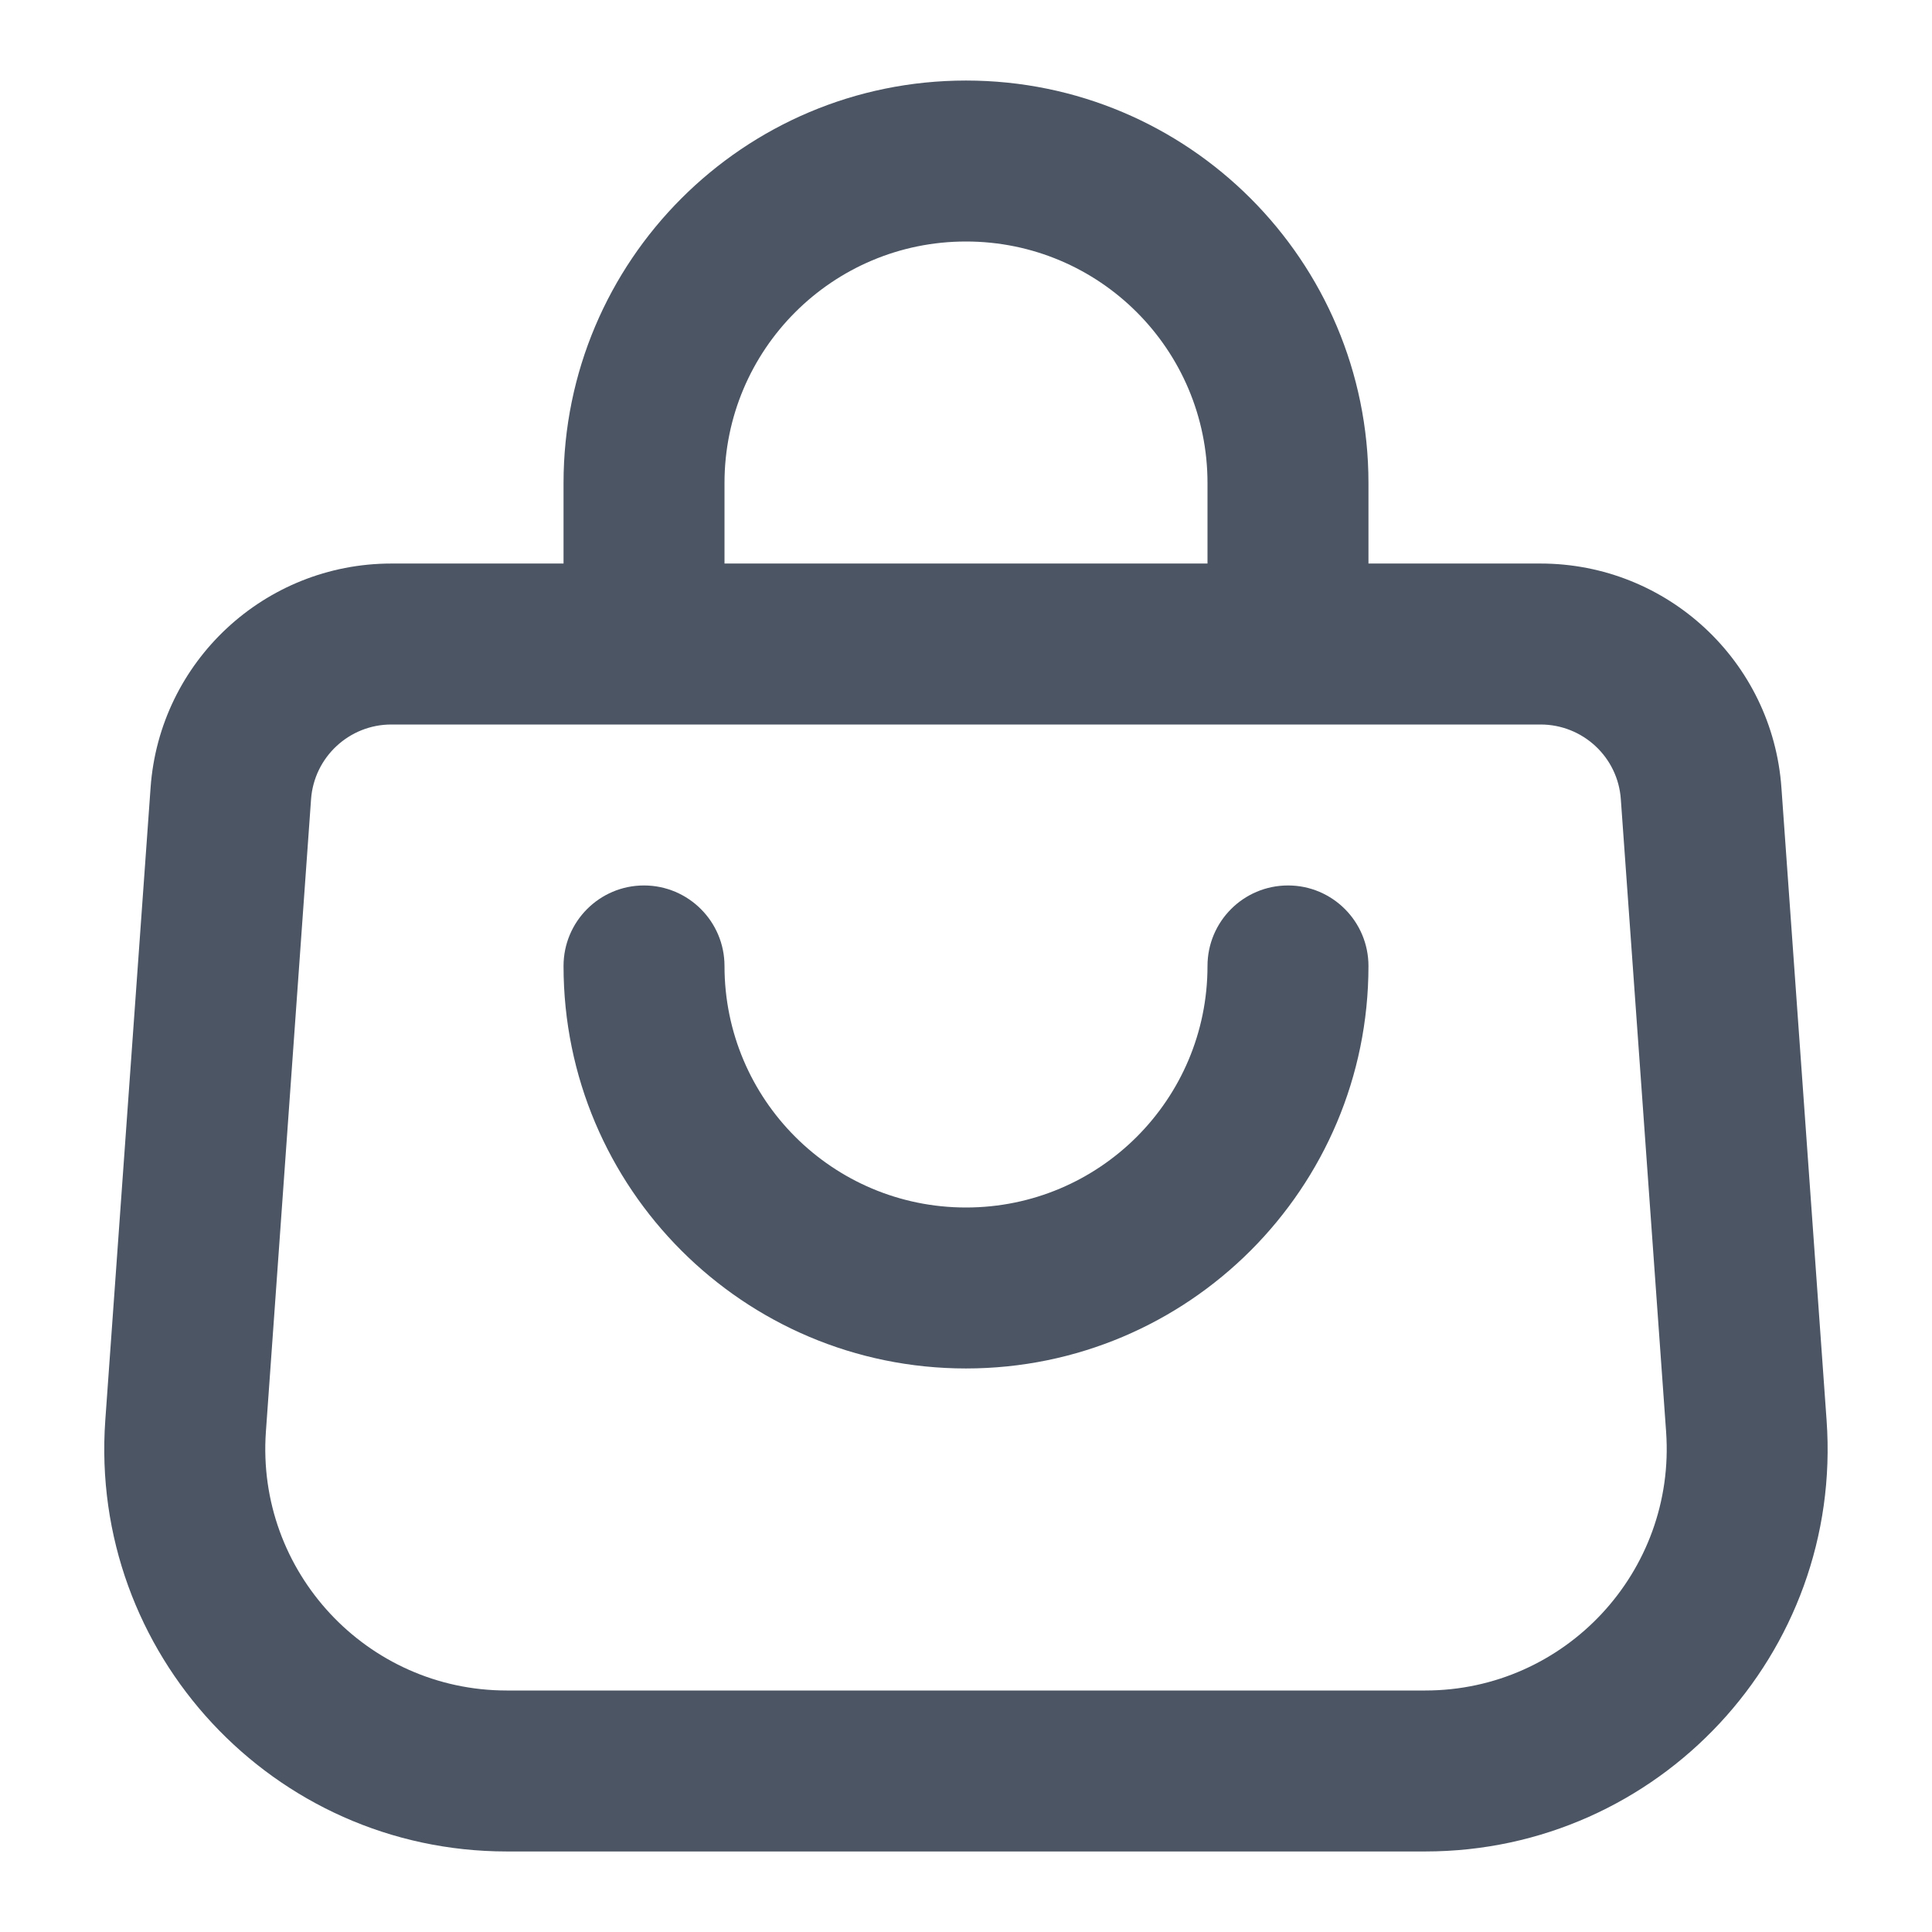 <?xml version="1.0" encoding="UTF-8"?> <svg xmlns="http://www.w3.org/2000/svg" width="16" height="16" viewBox="0 0 16 16" fill="none"><g clip-path="url(#clip0_3_2163)"><path d="M5.333 7.333C5.701 7.333 6 7.632 6 8C6 9.105 6.895 10 8 10C9.105 10 10 9.105 10 8C10 7.632 10.298 7.333 10.667 7.333C11.035 7.333 11.333 7.632 11.333 8C11.333 9.841 9.841 11.333 8 11.333C6.159 11.333 4.667 9.841 4.667 8C4.667 7.632 4.965 7.333 5.333 7.333Z" fill="#4B5563"></path><path fill-rule="evenodd" clip-rule="evenodd" d="M11.333 4.667H12.758C13.808 4.667 14.679 5.478 14.753 6.524L15.127 11.762C15.265 13.692 13.737 15.333 11.803 15.333H4.197C2.263 15.333 0.735 13.692 0.872 11.762L1.247 6.524C1.321 5.478 2.192 4.667 3.241 4.667H4.667V4C4.667 2.159 6.159 0.667 8 0.667C9.841 0.667 11.333 2.159 11.333 4V4.667ZM6 4.667H10V4C10 2.895 9.105 2 8 2C6.895 2 6 2.895 6 4V4.667ZM3.241 6C2.892 6 2.601 6.27 2.576 6.619L2.202 11.857C2.12 13.015 3.037 14 4.197 14H11.803C12.963 14 13.88 13.015 13.798 11.857L13.423 6.619C13.399 6.27 13.108 6 12.758 6H3.241Z" fill="#4B5563"></path></g><defs><clipPath id="clip0_3_2163"><rect width="16" height="16" fill="white"></rect></clipPath></defs></svg> 